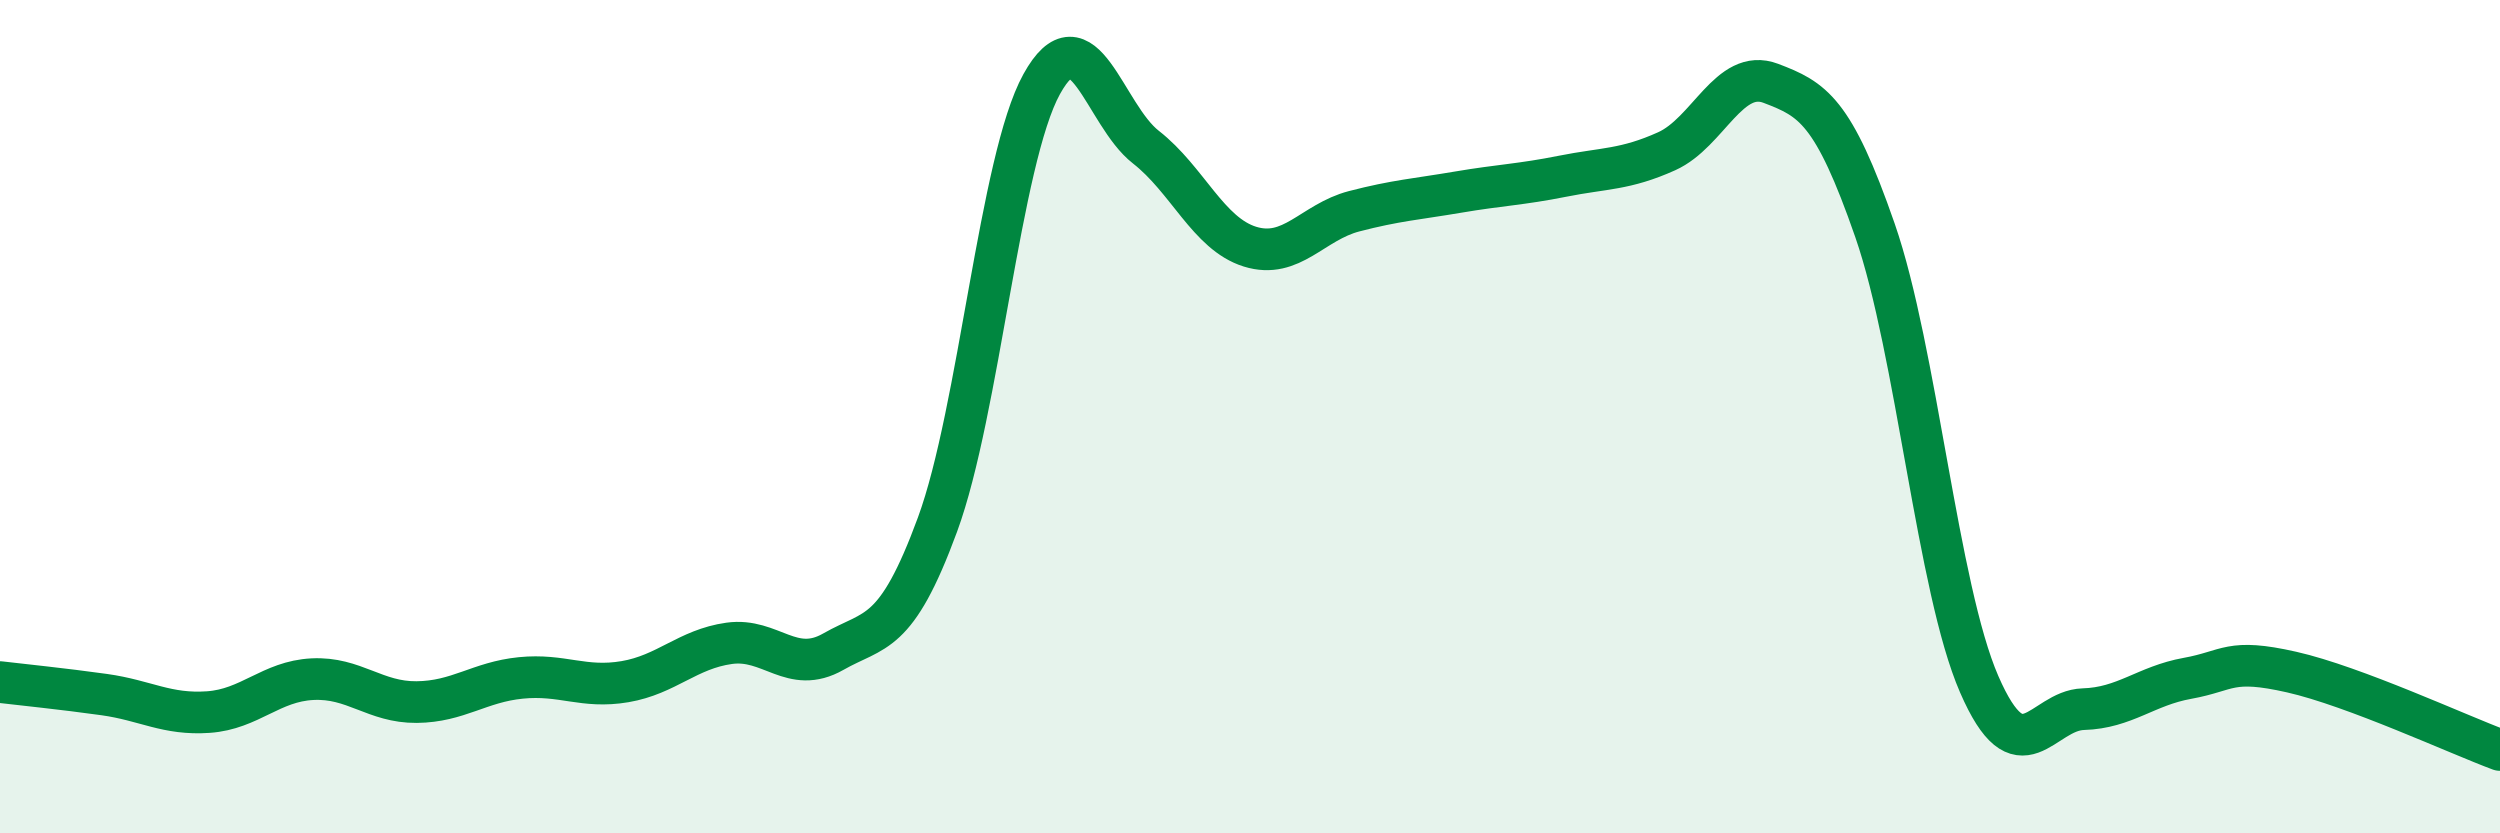 
    <svg width="60" height="20" viewBox="0 0 60 20" xmlns="http://www.w3.org/2000/svg">
      <path
        d="M 0,16.37 C 0.5,16.43 1.5,16.53 2.5,16.67 C 3.5,16.81 4,17.16 5,17.09 C 6,17.02 6.5,16.35 7.5,16.3 C 8.5,16.25 9,16.86 10,16.85 C 11,16.84 11.5,16.37 12.5,16.27 C 13.5,16.17 14,16.53 15,16.36 C 16,16.19 16.5,15.58 17.5,15.44 C 18.5,15.3 19,16.21 20,15.64 C 21,15.07 21.5,15.31 22.5,12.59 C 23.5,9.87 24,3.83 25,2.02 C 26,0.21 26.5,2.75 27.5,3.53 C 28.5,4.31 29,5.61 30,5.92 C 31,6.23 31.5,5.33 32.5,5.07 C 33.5,4.81 34,4.78 35,4.61 C 36,4.44 36.5,4.43 37.5,4.23 C 38.5,4.03 39,4.08 40,3.63 C 41,3.18 41.5,1.62 42.5,2 C 43.5,2.38 44,2.65 45,5.53 C 46,8.41 46.5,14.12 47.5,16.42 C 48.5,18.72 49,17.05 50,17.02 C 51,16.99 51.5,16.46 52.5,16.28 C 53.5,16.1 53.5,15.79 55,16.13 C 56.5,16.47 59,17.63 60,18L60 20L0 20Z"
        fill="#008740"
        opacity="0.1"
        stroke-linecap="round"
        stroke-linejoin="round"
      />
      <path
        d="M 0,16.37 C 0.5,16.43 1.5,16.53 2.5,16.67 C 3.5,16.81 4,17.16 5,17.09 C 6,17.02 6.5,16.35 7.5,16.3 C 8.5,16.25 9,16.86 10,16.85 C 11,16.84 11.5,16.37 12.5,16.27 C 13.5,16.17 14,16.53 15,16.36 C 16,16.19 16.5,15.58 17.5,15.44 C 18.5,15.3 19,16.21 20,15.64 C 21,15.07 21.5,15.31 22.5,12.59 C 23.5,9.87 24,3.83 25,2.02 C 26,0.21 26.5,2.75 27.5,3.53 C 28.5,4.31 29,5.61 30,5.92 C 31,6.23 31.5,5.33 32.5,5.07 C 33.5,4.81 34,4.78 35,4.61 C 36,4.44 36.5,4.43 37.5,4.23 C 38.5,4.03 39,4.08 40,3.63 C 41,3.18 41.5,1.62 42.5,2 C 43.5,2.38 44,2.65 45,5.53 C 46,8.41 46.5,14.12 47.5,16.42 C 48.5,18.72 49,17.05 50,17.02 C 51,16.99 51.5,16.46 52.5,16.28 C 53.5,16.1 53.5,15.79 55,16.13 C 56.5,16.47 59,17.63 60,18"
        stroke="#008740"
        stroke-width="1"
        fill="none"
        stroke-linecap="round"
        stroke-linejoin="round"
      />
    </svg>
  